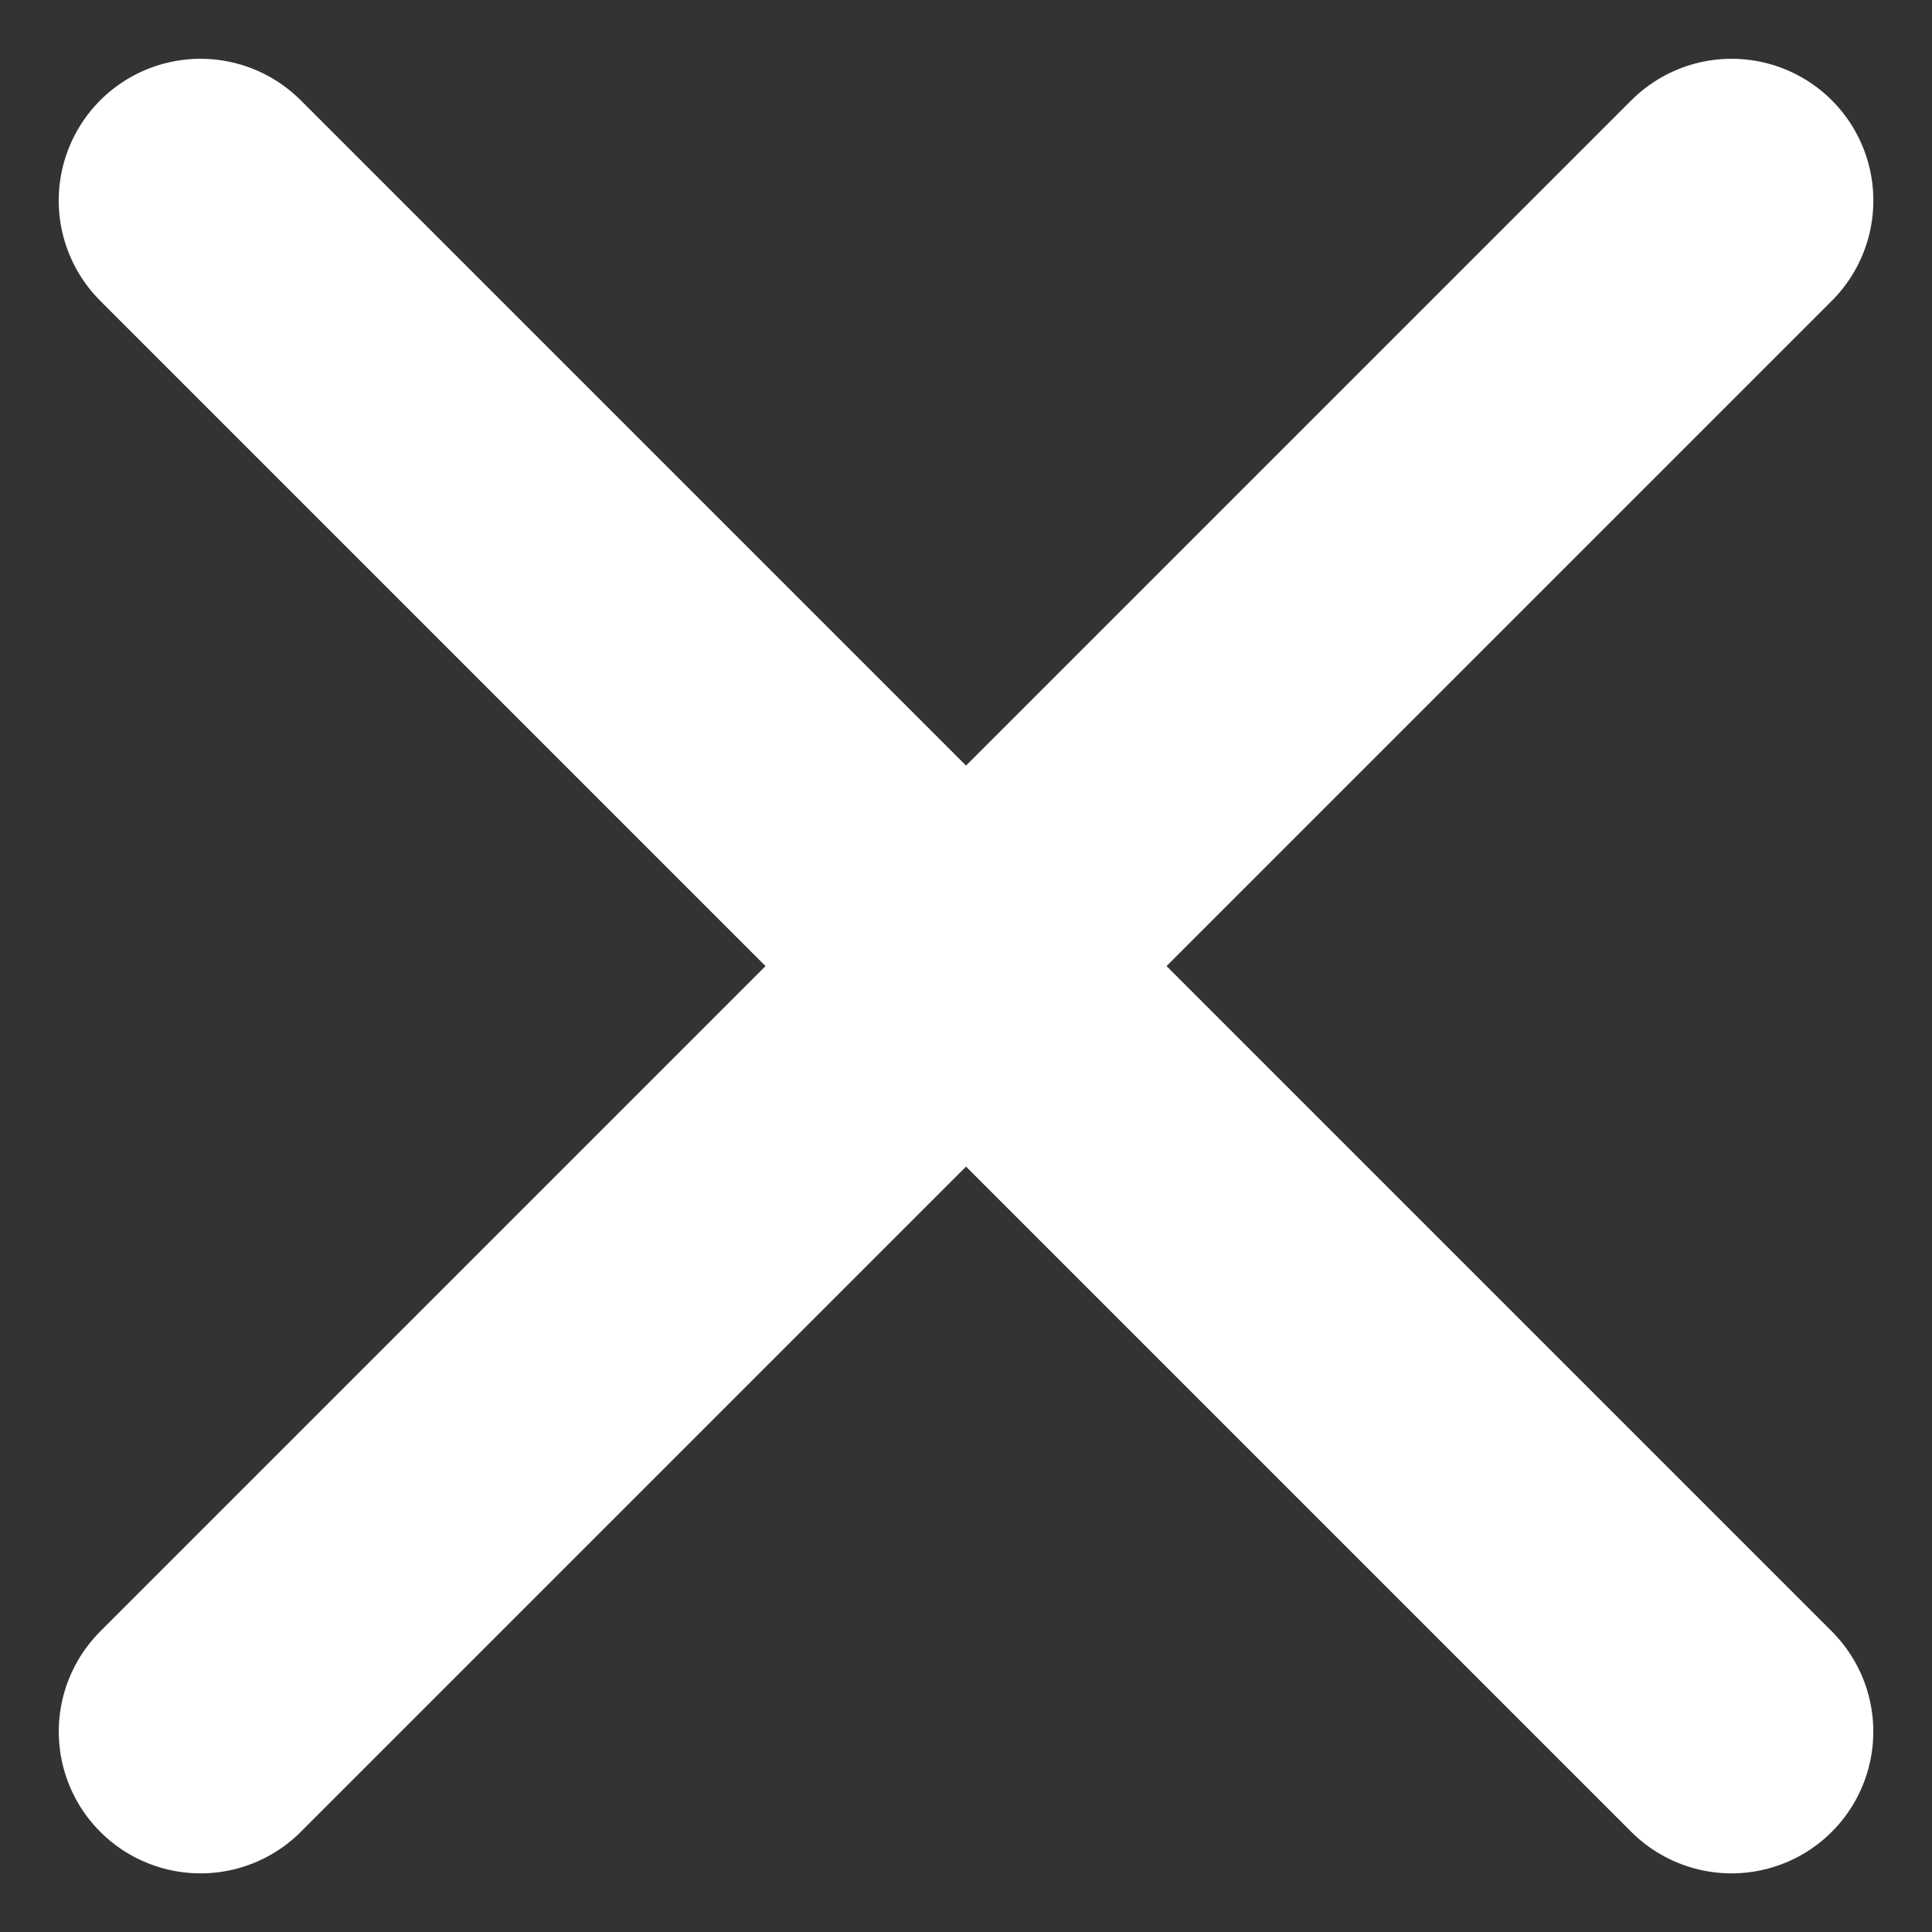 <svg xmlns="http://www.w3.org/2000/svg" width="27.255" height="27.255" viewBox="0 0 27.255 27.255">
  <rect x="0" y="0" width="27.255" height="27.255" fill="#333333" stroke="none"/>
  <g id="Icon_feather-plus" data-name="Icon feather-plus" transform="translate(13.628 -18.577) rotate(45)">
    <path id="Tracé_2" data-name="Tracé 2" d="M18,7.5V38.045" transform="translate(4.773)" fill="none" stroke="#fff" stroke-linecap="round" stroke-linejoin="round" stroke-width="4"/>
    <path id="Tracé_3" data-name="Tracé 3" d="M7.5,18H38.045" transform="translate(0 4.773)" fill="none" stroke="#fff" stroke-linecap="round" stroke-linejoin="round" stroke-width="4"/>
  </g>
</svg>
